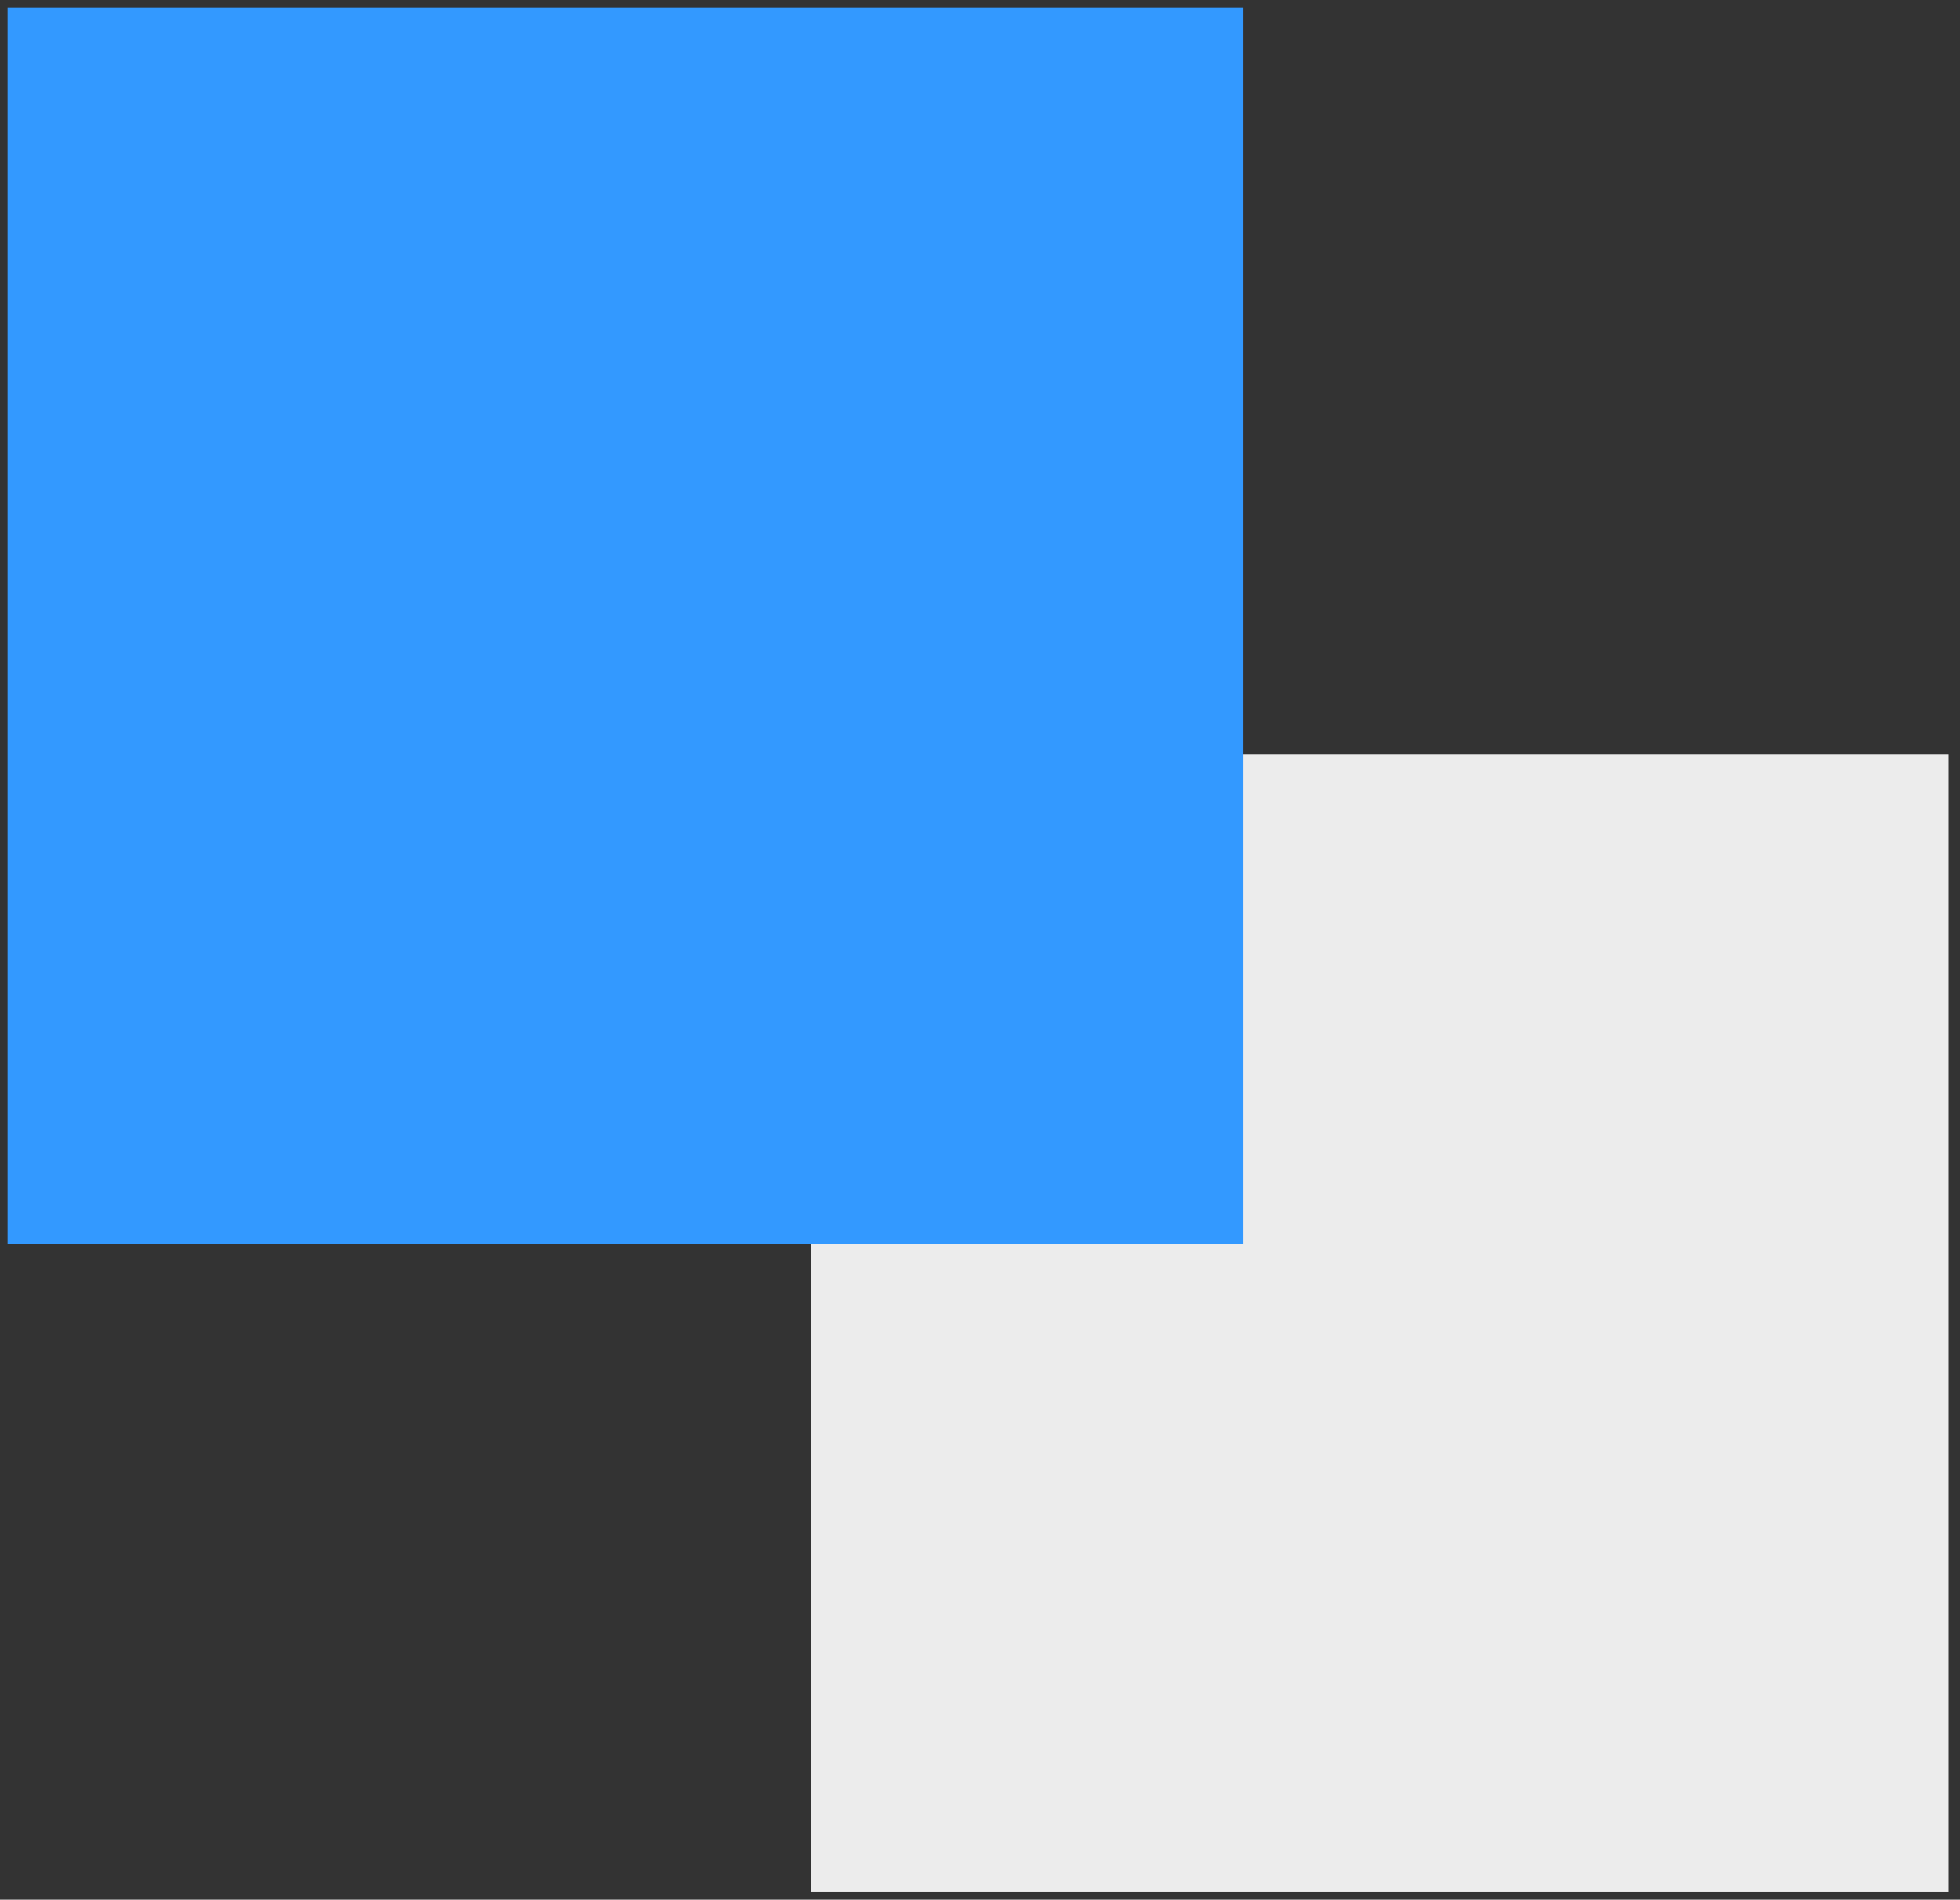 <?xml version="1.0" encoding="utf-8"?>
<!-- Generator: Adobe Illustrator 23.0.3, SVG Export Plug-In . SVG Version: 6.00 Build 0)  -->
<svg version="1.1" id="Livello_1" xmlns="http://www.w3.org/2000/svg" xmlns:xlink="http://www.w3.org/1999/xlink" x="0px" y="0px"
	 viewBox="0 0 51.7 50.1" style="enable-background:new 0 0 51.7 50.1;" xml:space="preserve">
<rect x="0" y="0" width="51.7" height="50.1" fill="#333333" stroke="none"/>
<style type="text/css">
	.st0{fill:#ECECEC;}
	.st1{fill:#3399FF;}
</style>
<rect x="21.4" y="19.9" class="st0" width="30" height="30"/>
<rect x="0.2" y="0.2" class="st1" width="32.6" height="32.6"/>
</svg>
